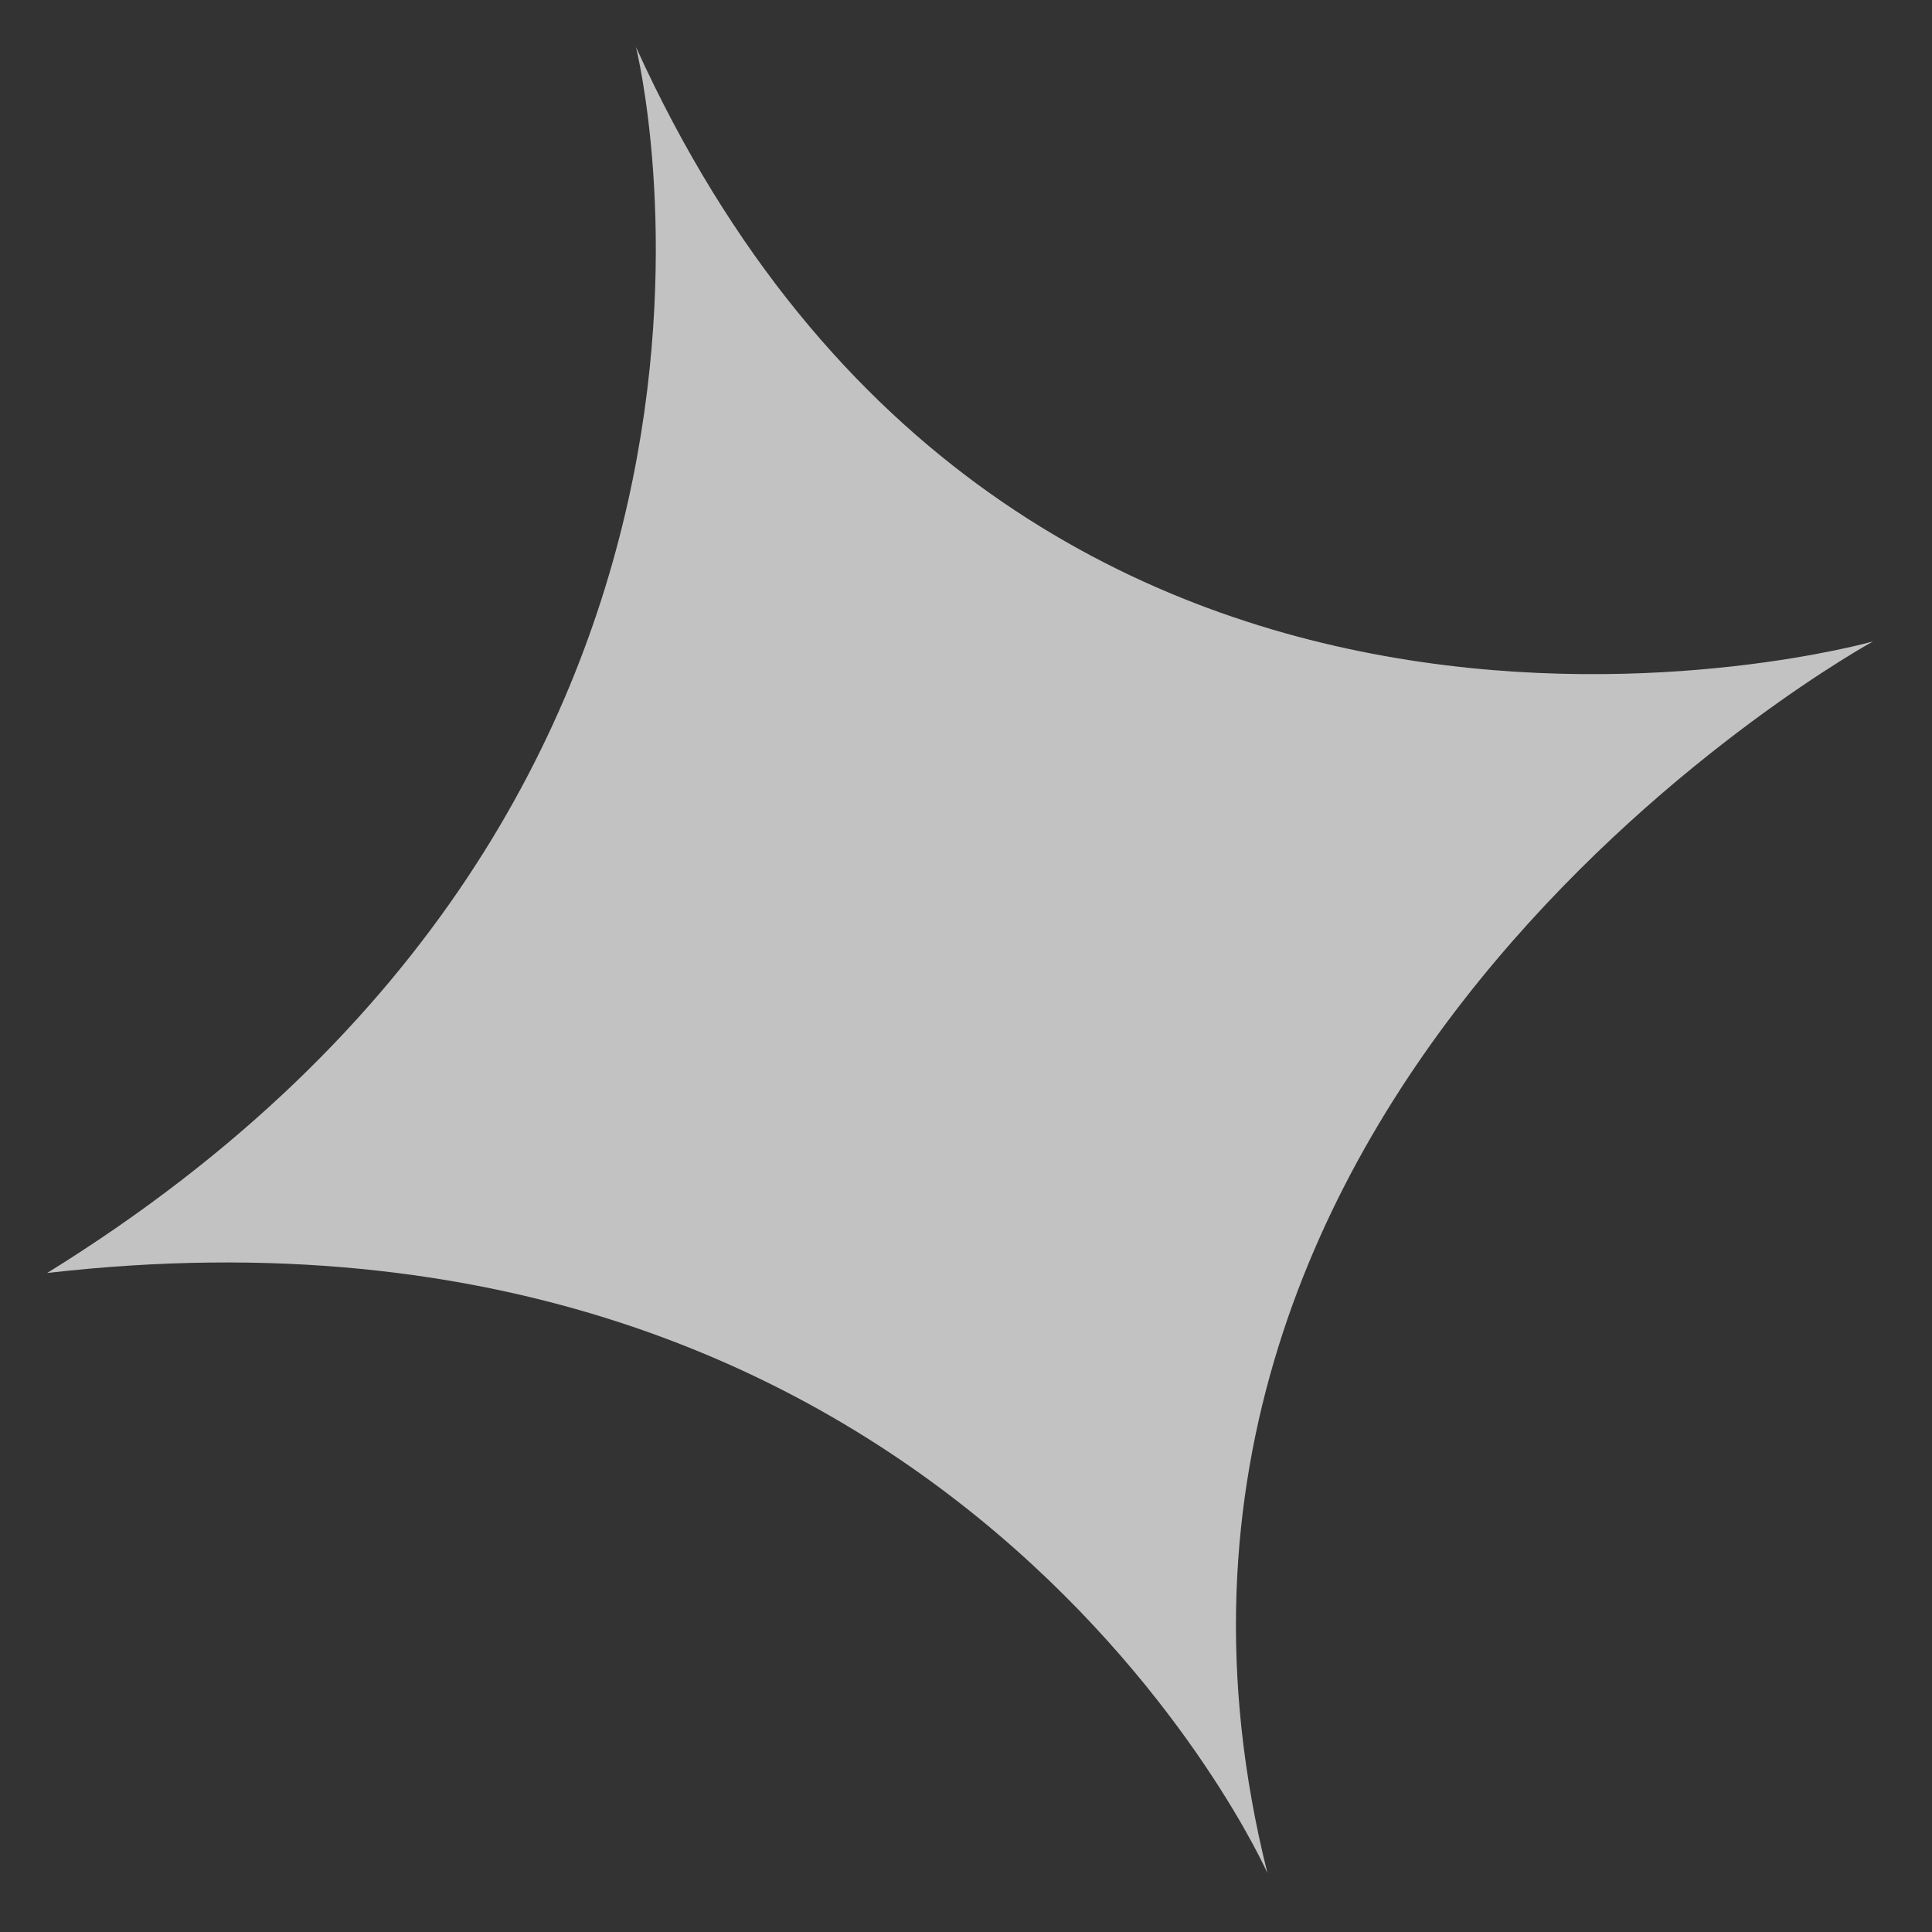 <svg width="30" height="30" viewBox="0 0 30 30" fill="none" xmlns="http://www.w3.org/2000/svg">
  <rect x="0" y="0" width="30" height="30" fill="#333333" stroke="none"/>
  <path
    d="M29.084 9.96C29.084 9.96 15.781 13.731 9.875 0.73C9.875 0.73 12.785 12.308 0.732 19.767C14.829 18.148 19.681 29.086 19.681 29.086C16.599 16.801 29.084 9.96 29.084 9.96Z"
    fill="white" fill-opacity="0.7" />
</svg>